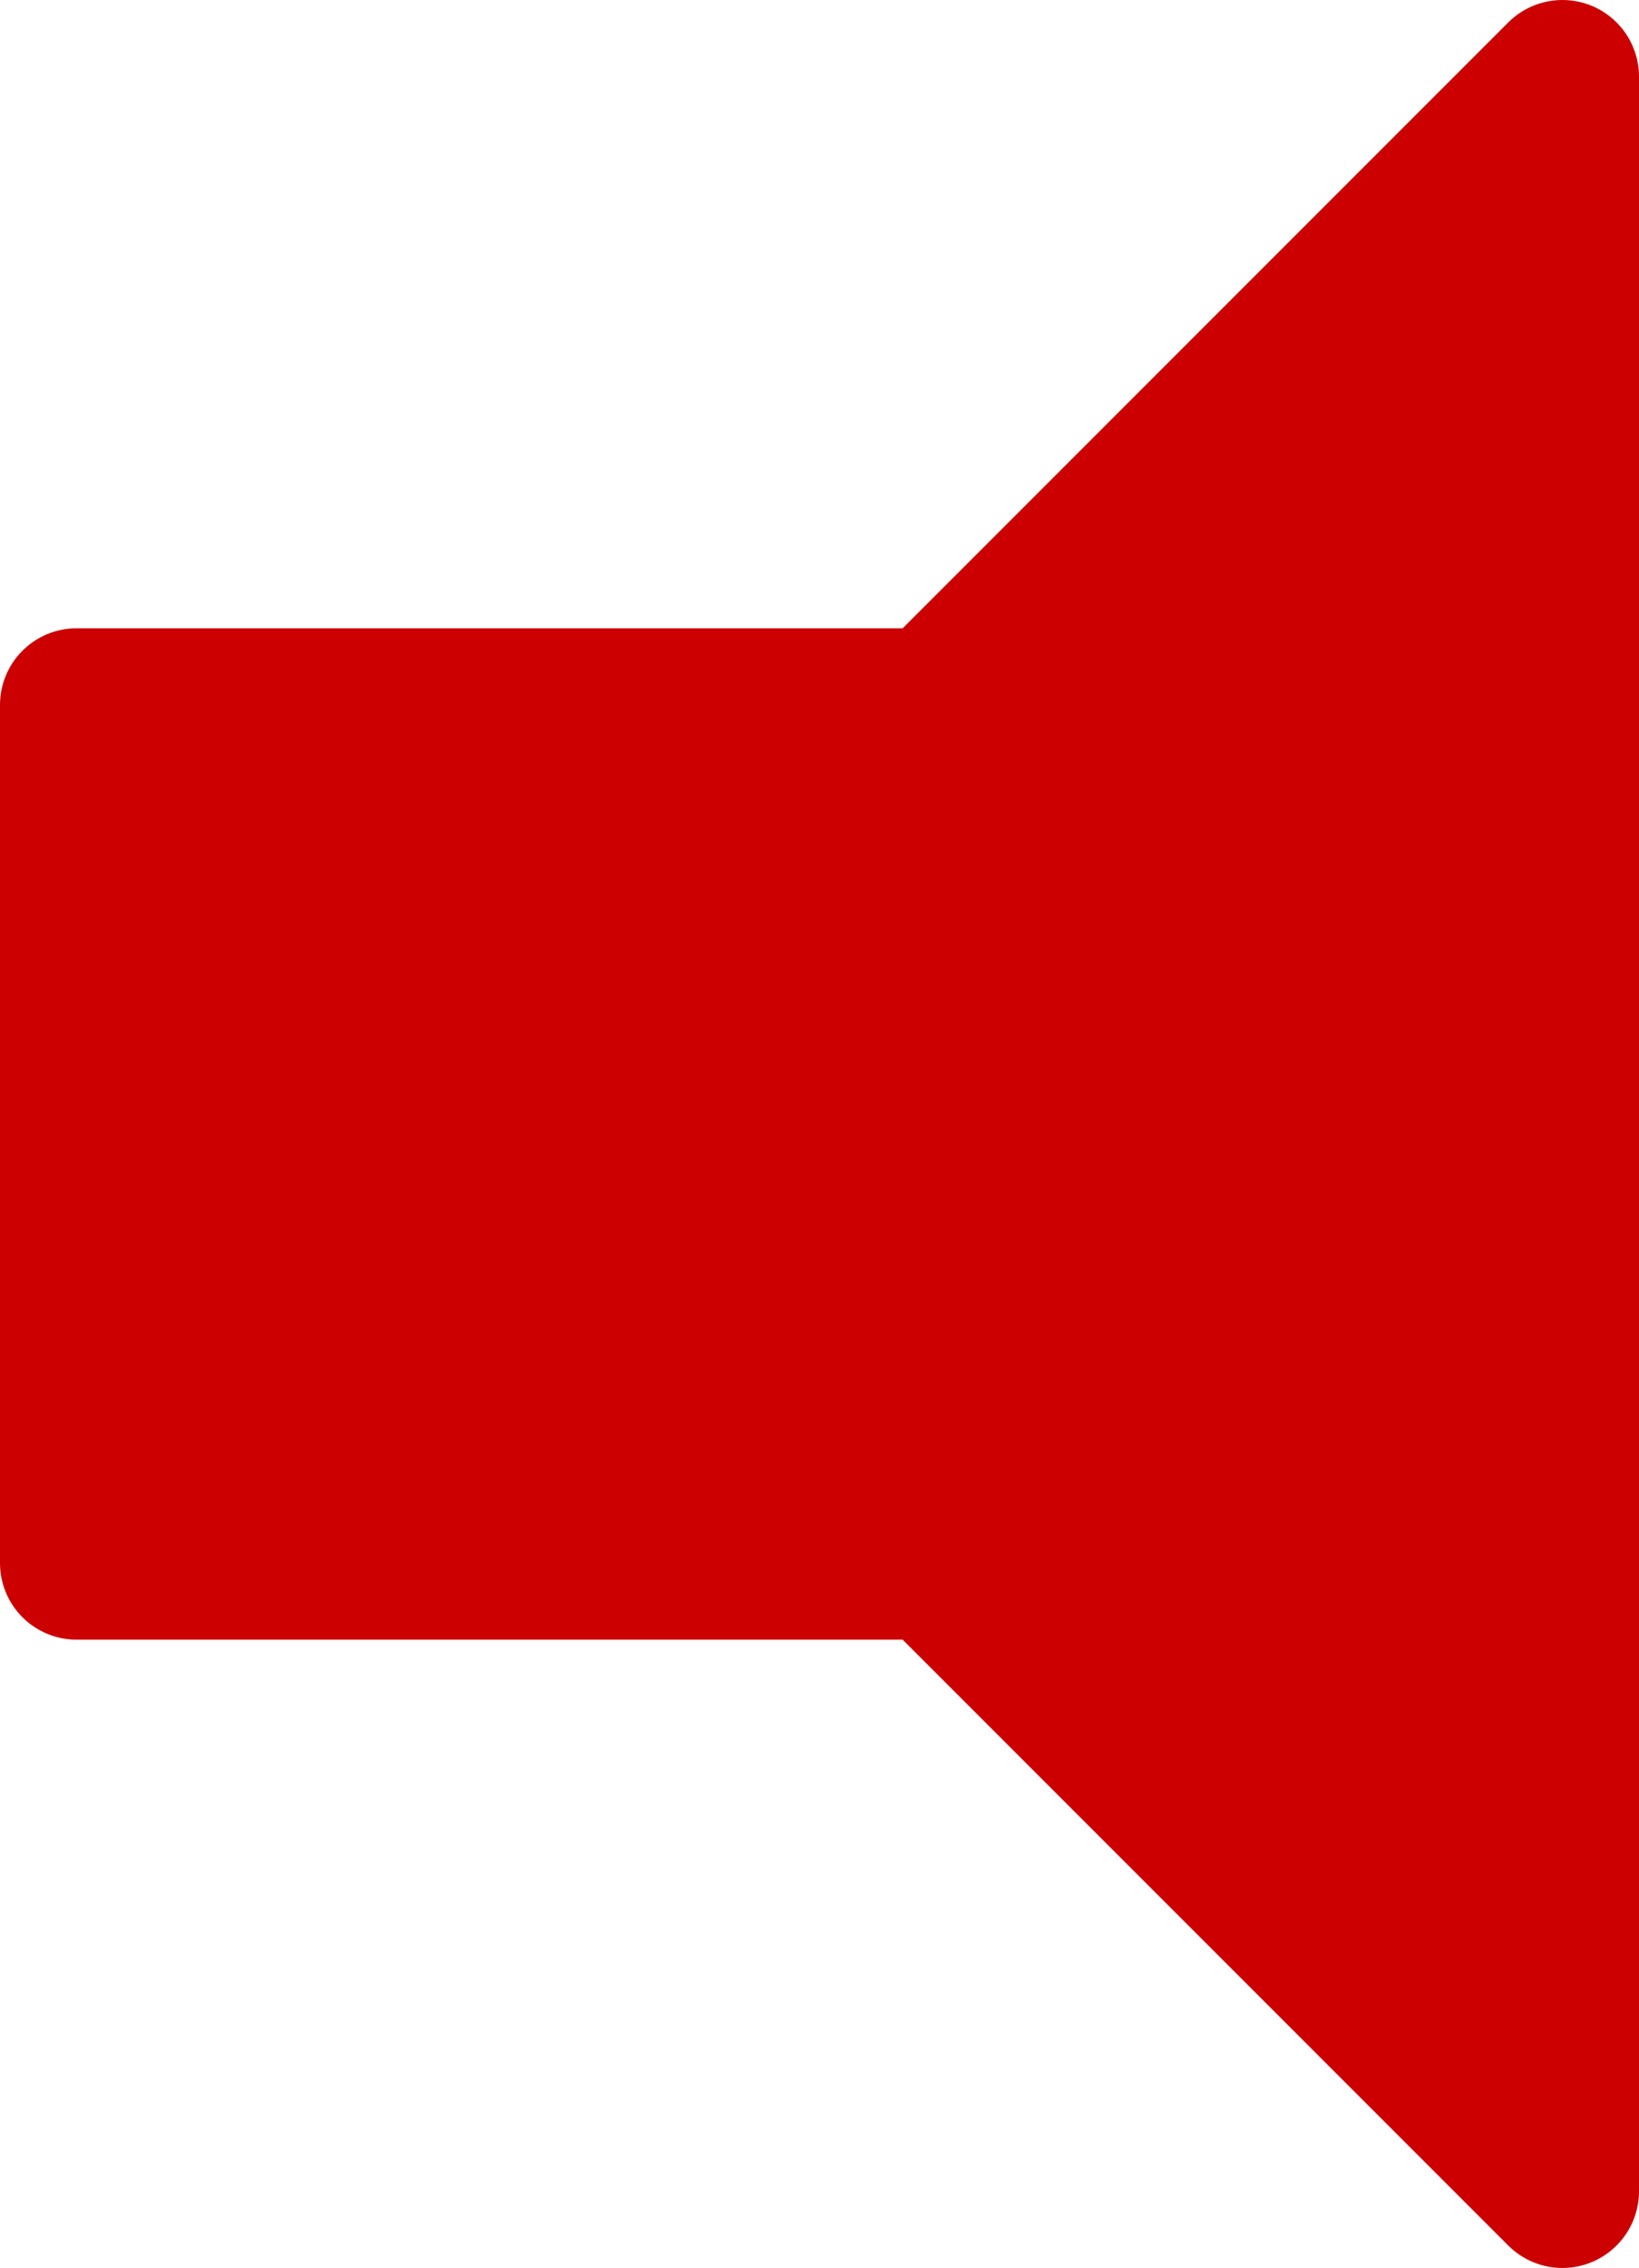 <?xml version="1.0" encoding="UTF-8" standalone="no"?>
<svg xmlns:xlink="http://www.w3.org/1999/xlink" height="14.8px" width="10.7px" xmlns="http://www.w3.org/2000/svg">
  <g transform="matrix(1.0, 0.0, 0.0, 1.0, 5.35, 7.4)">
    <path d="M4.85 -6.9 L4.85 6.9 0.75 2.8 -4.85 2.8 -4.85 -2.8 0.75 -2.8 4.85 -6.9" fill="#cc0000" fill-rule="evenodd" stroke="none"/>
    <path d="M4.85 -6.9 L4.85 6.9 0.75 2.8 -4.85 2.8 -4.85 -2.8 0.75 -2.8 4.85 -6.9 Z" fill="none" stroke="#cc0000" stroke-linecap="round" stroke-linejoin="round" stroke-width="1.0"/>
  </g>
</svg>
